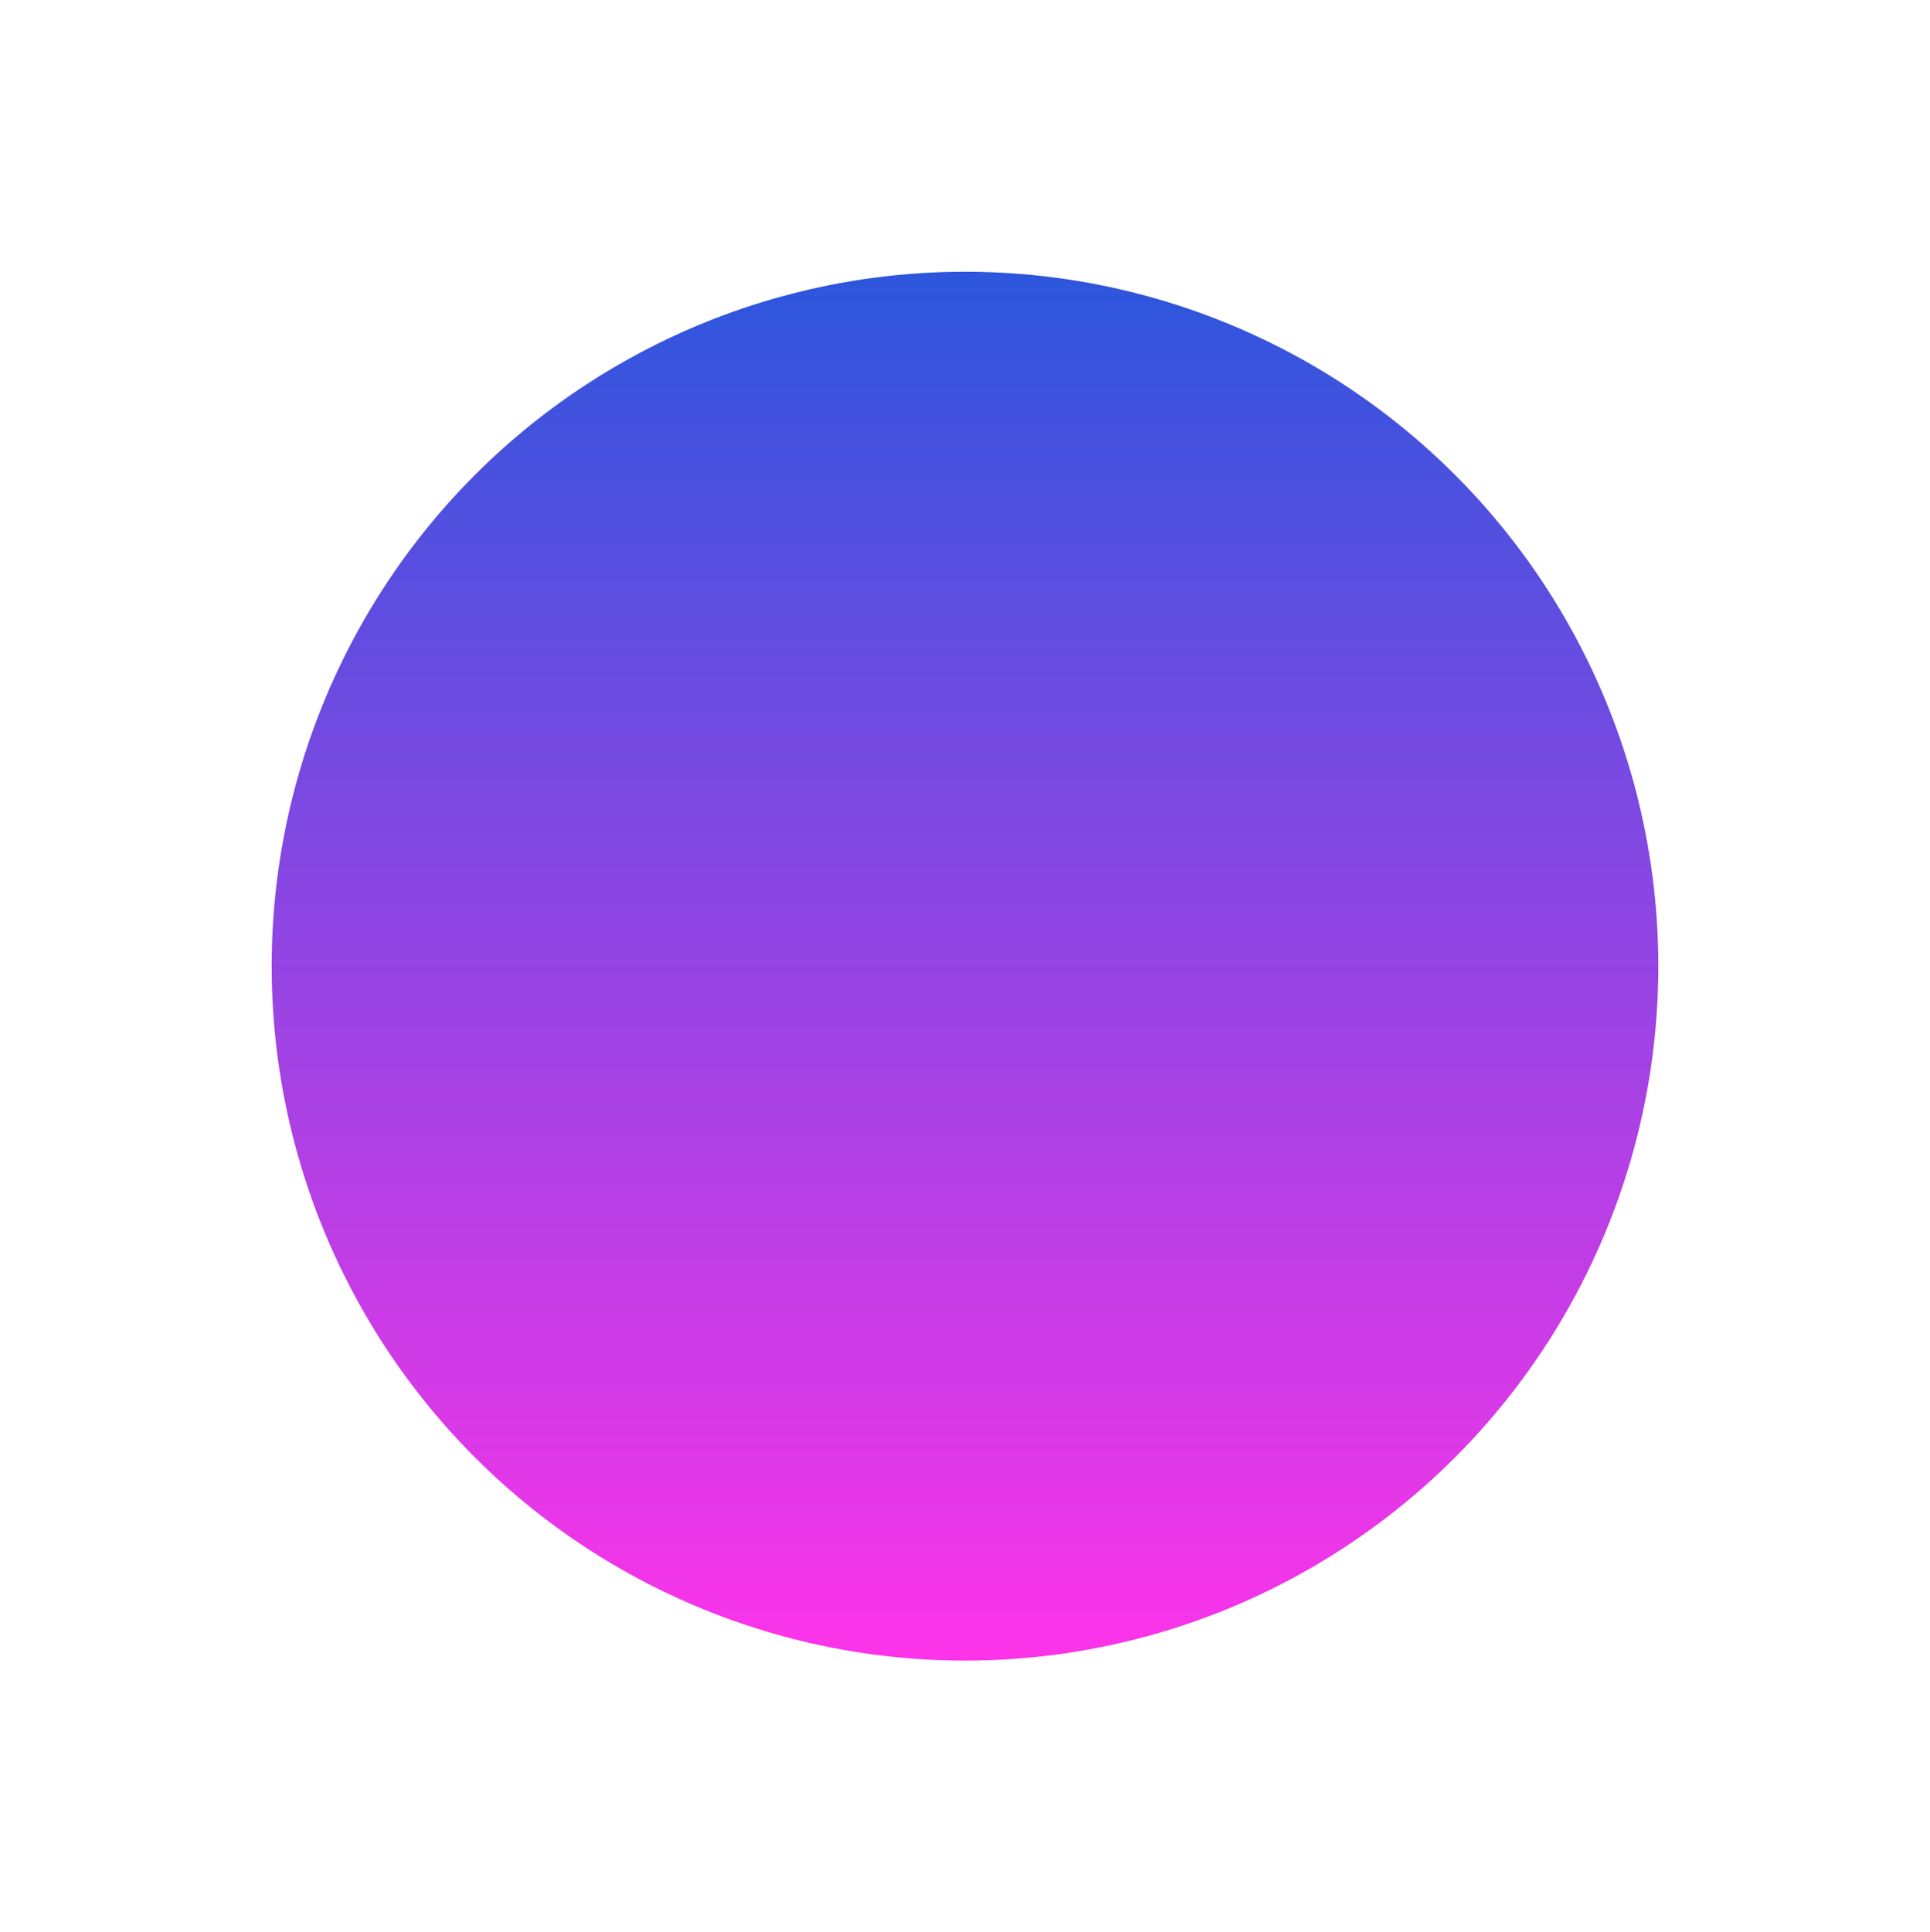 <svg width="1023" height="1024" viewBox="0 0 1023 1024" fill="none" xmlns="http://www.w3.org/2000/svg">
<g filter="url(#filter0_f_977_7123)">
<ellipse cx="511.5" cy="512" rx="367.5" ry="368" fill="url(#paint0_linear_977_7123)"/>
</g>
<defs>
<filter id="filter0_f_977_7123" x="0" y="0" width="1023" height="1024" filterUnits="userSpaceOnUse" color-interpolation-filters="sRGB">
<feFlood flood-opacity="0" result="BackgroundImageFix"/>
<feBlend mode="normal" in="SourceGraphic" in2="BackgroundImageFix" result="shape"/>
<feGaussianBlur stdDeviation="72" result="effect1_foregroundBlur_977_7123"/>
</filter>
<linearGradient id="paint0_linear_977_7123" x1="511.5" y1="144" x2="511.5" y2="880" gradientUnits="userSpaceOnUse">
<stop stop-color="#2C56DD"/>
<stop offset="1" stop-color="#FD33E9"/>
</linearGradient>
</defs>
</svg>

